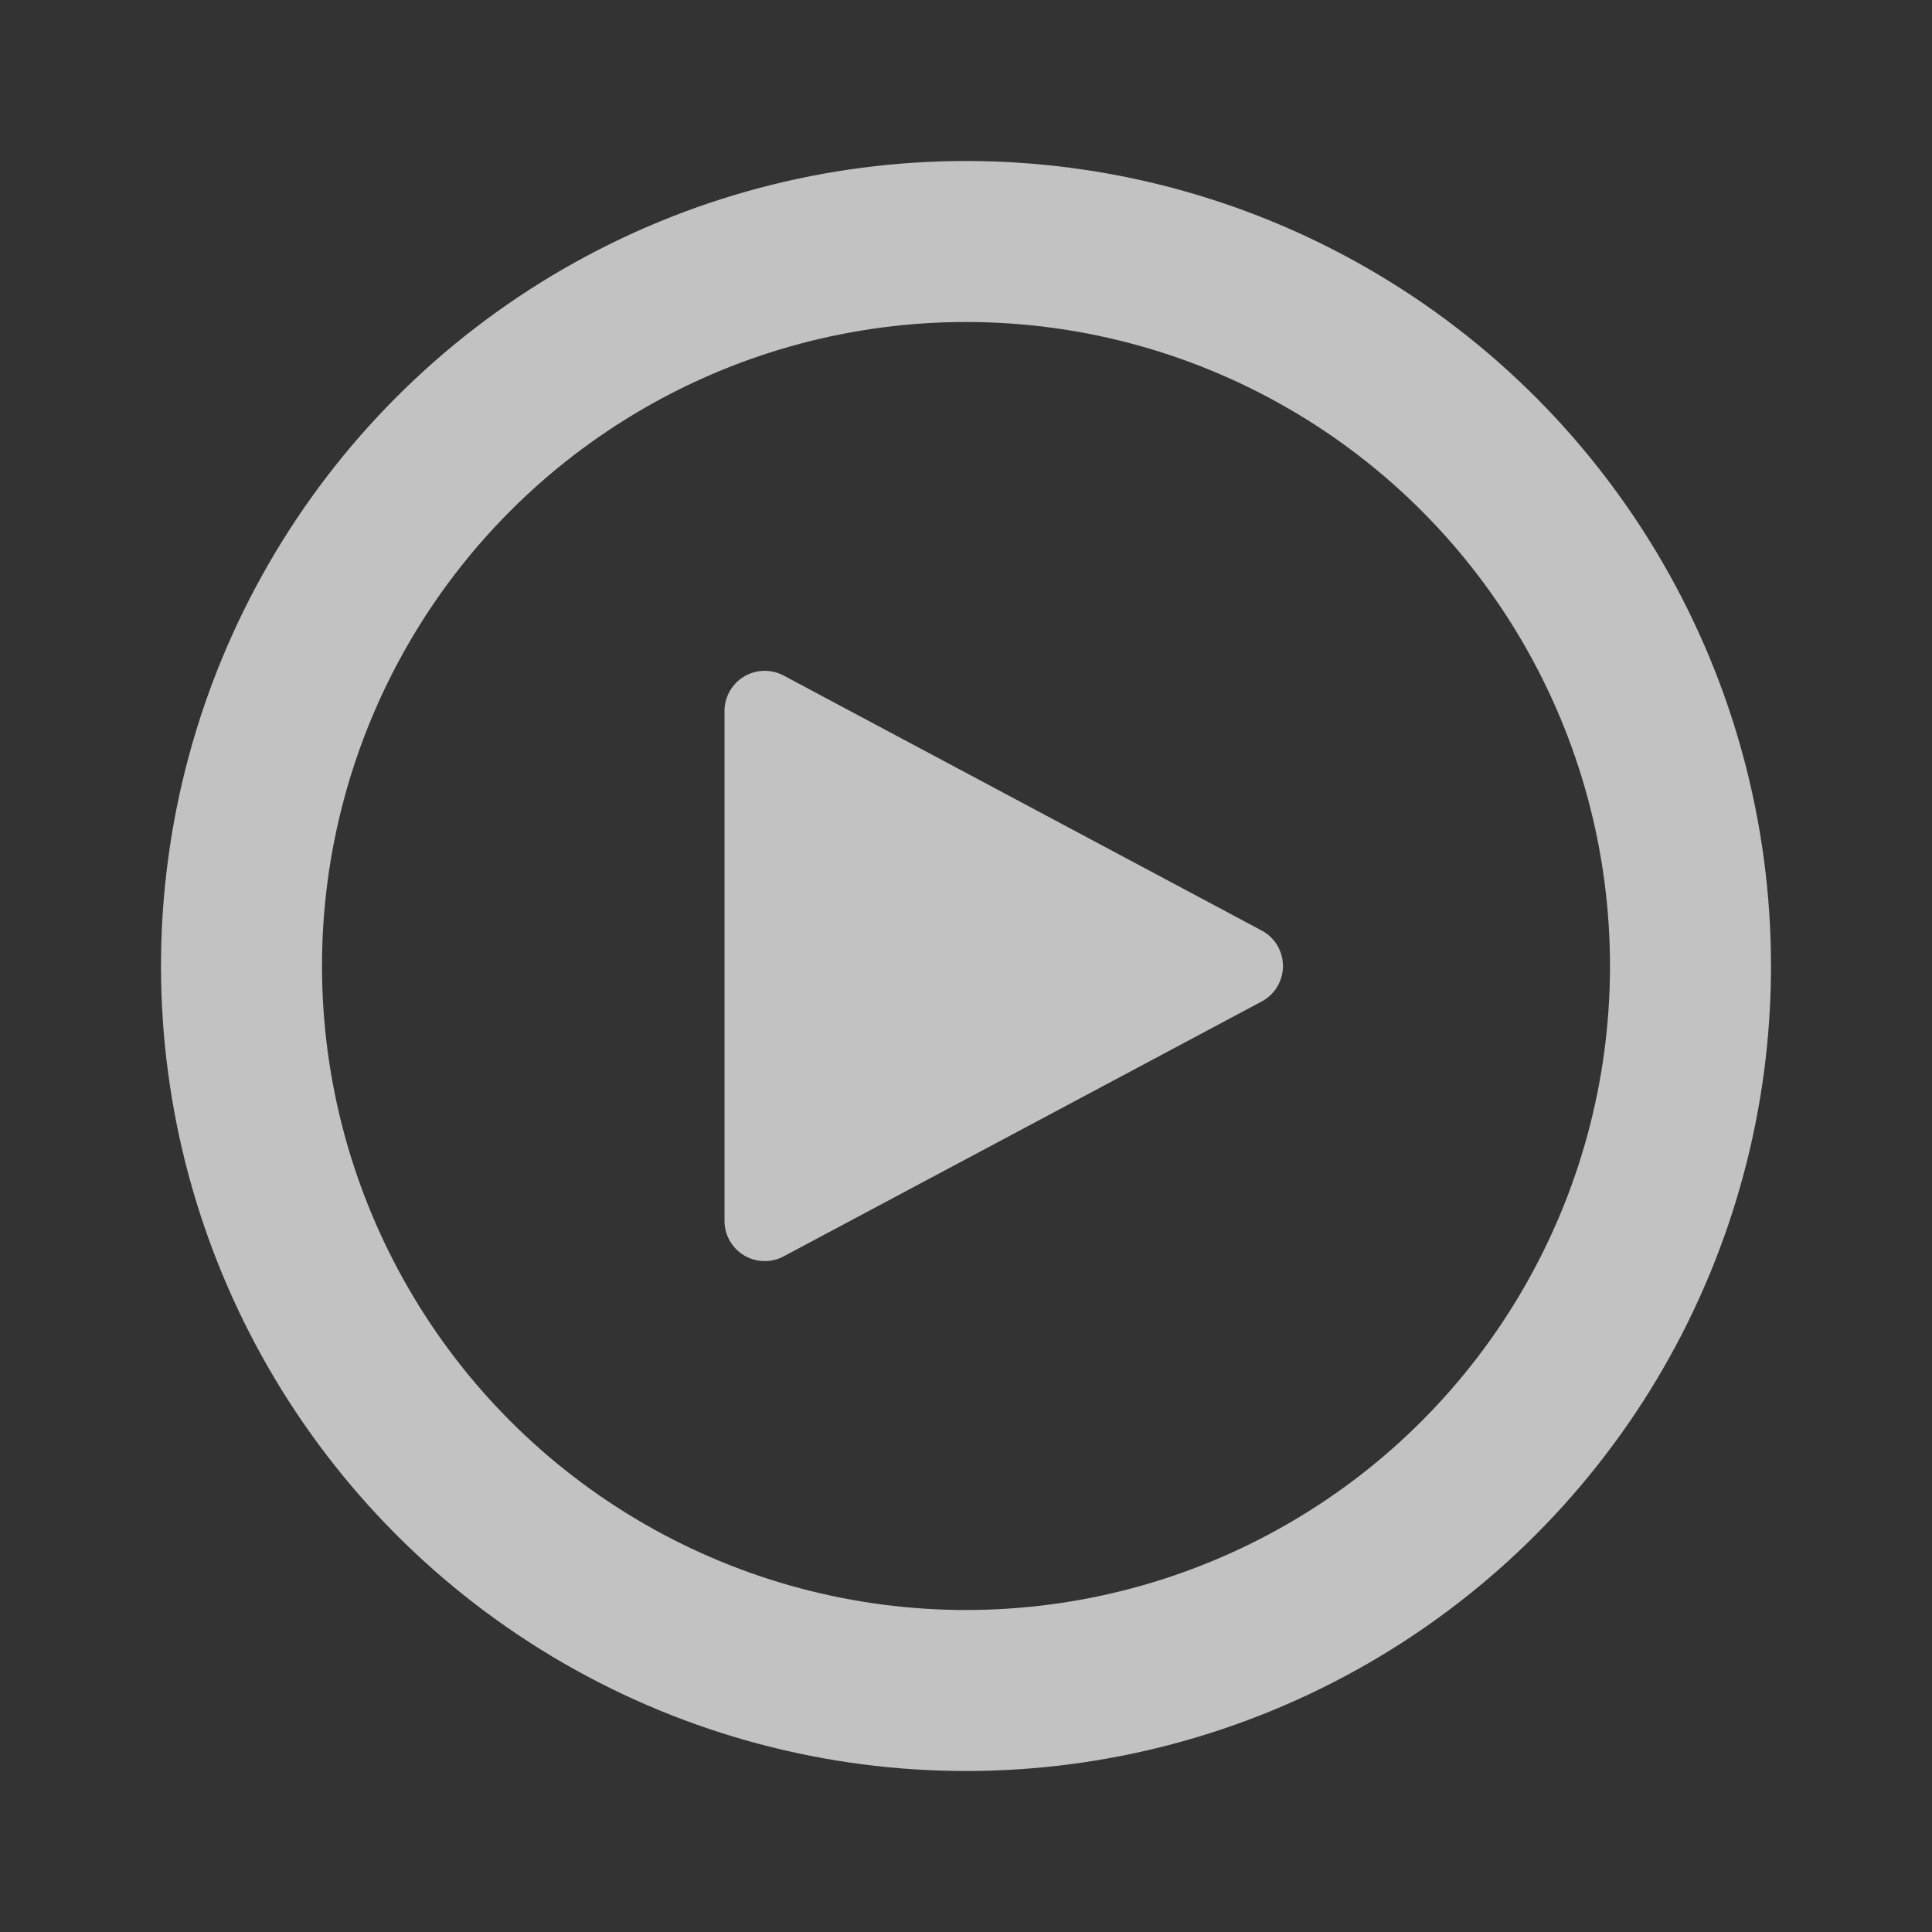 <svg width="24" height="24" viewBox="0 0 24 24" fill="none" xmlns="http://www.w3.org/2000/svg">
    <rect x="0" y="0" width="24" height="24" fill="#333333" stroke="none"/>
    <circle cx="12" cy="12" r="9" stroke="#fff" stroke-opacity=".7" stroke-width="2" stroke-linecap="round" stroke-linejoin="round"/>
    <path fill-rule="evenodd" clip-rule="evenodd" d="M9.735 8.392A.5.5 0 0 0 9 8.833v6.334a.5.5 0 0 0 .735.44l5.938-3.166a.5.5 0 0 0 0-.882L9.735 8.392z" fill="#fff" fill-opacity=".7"/>
</svg>
